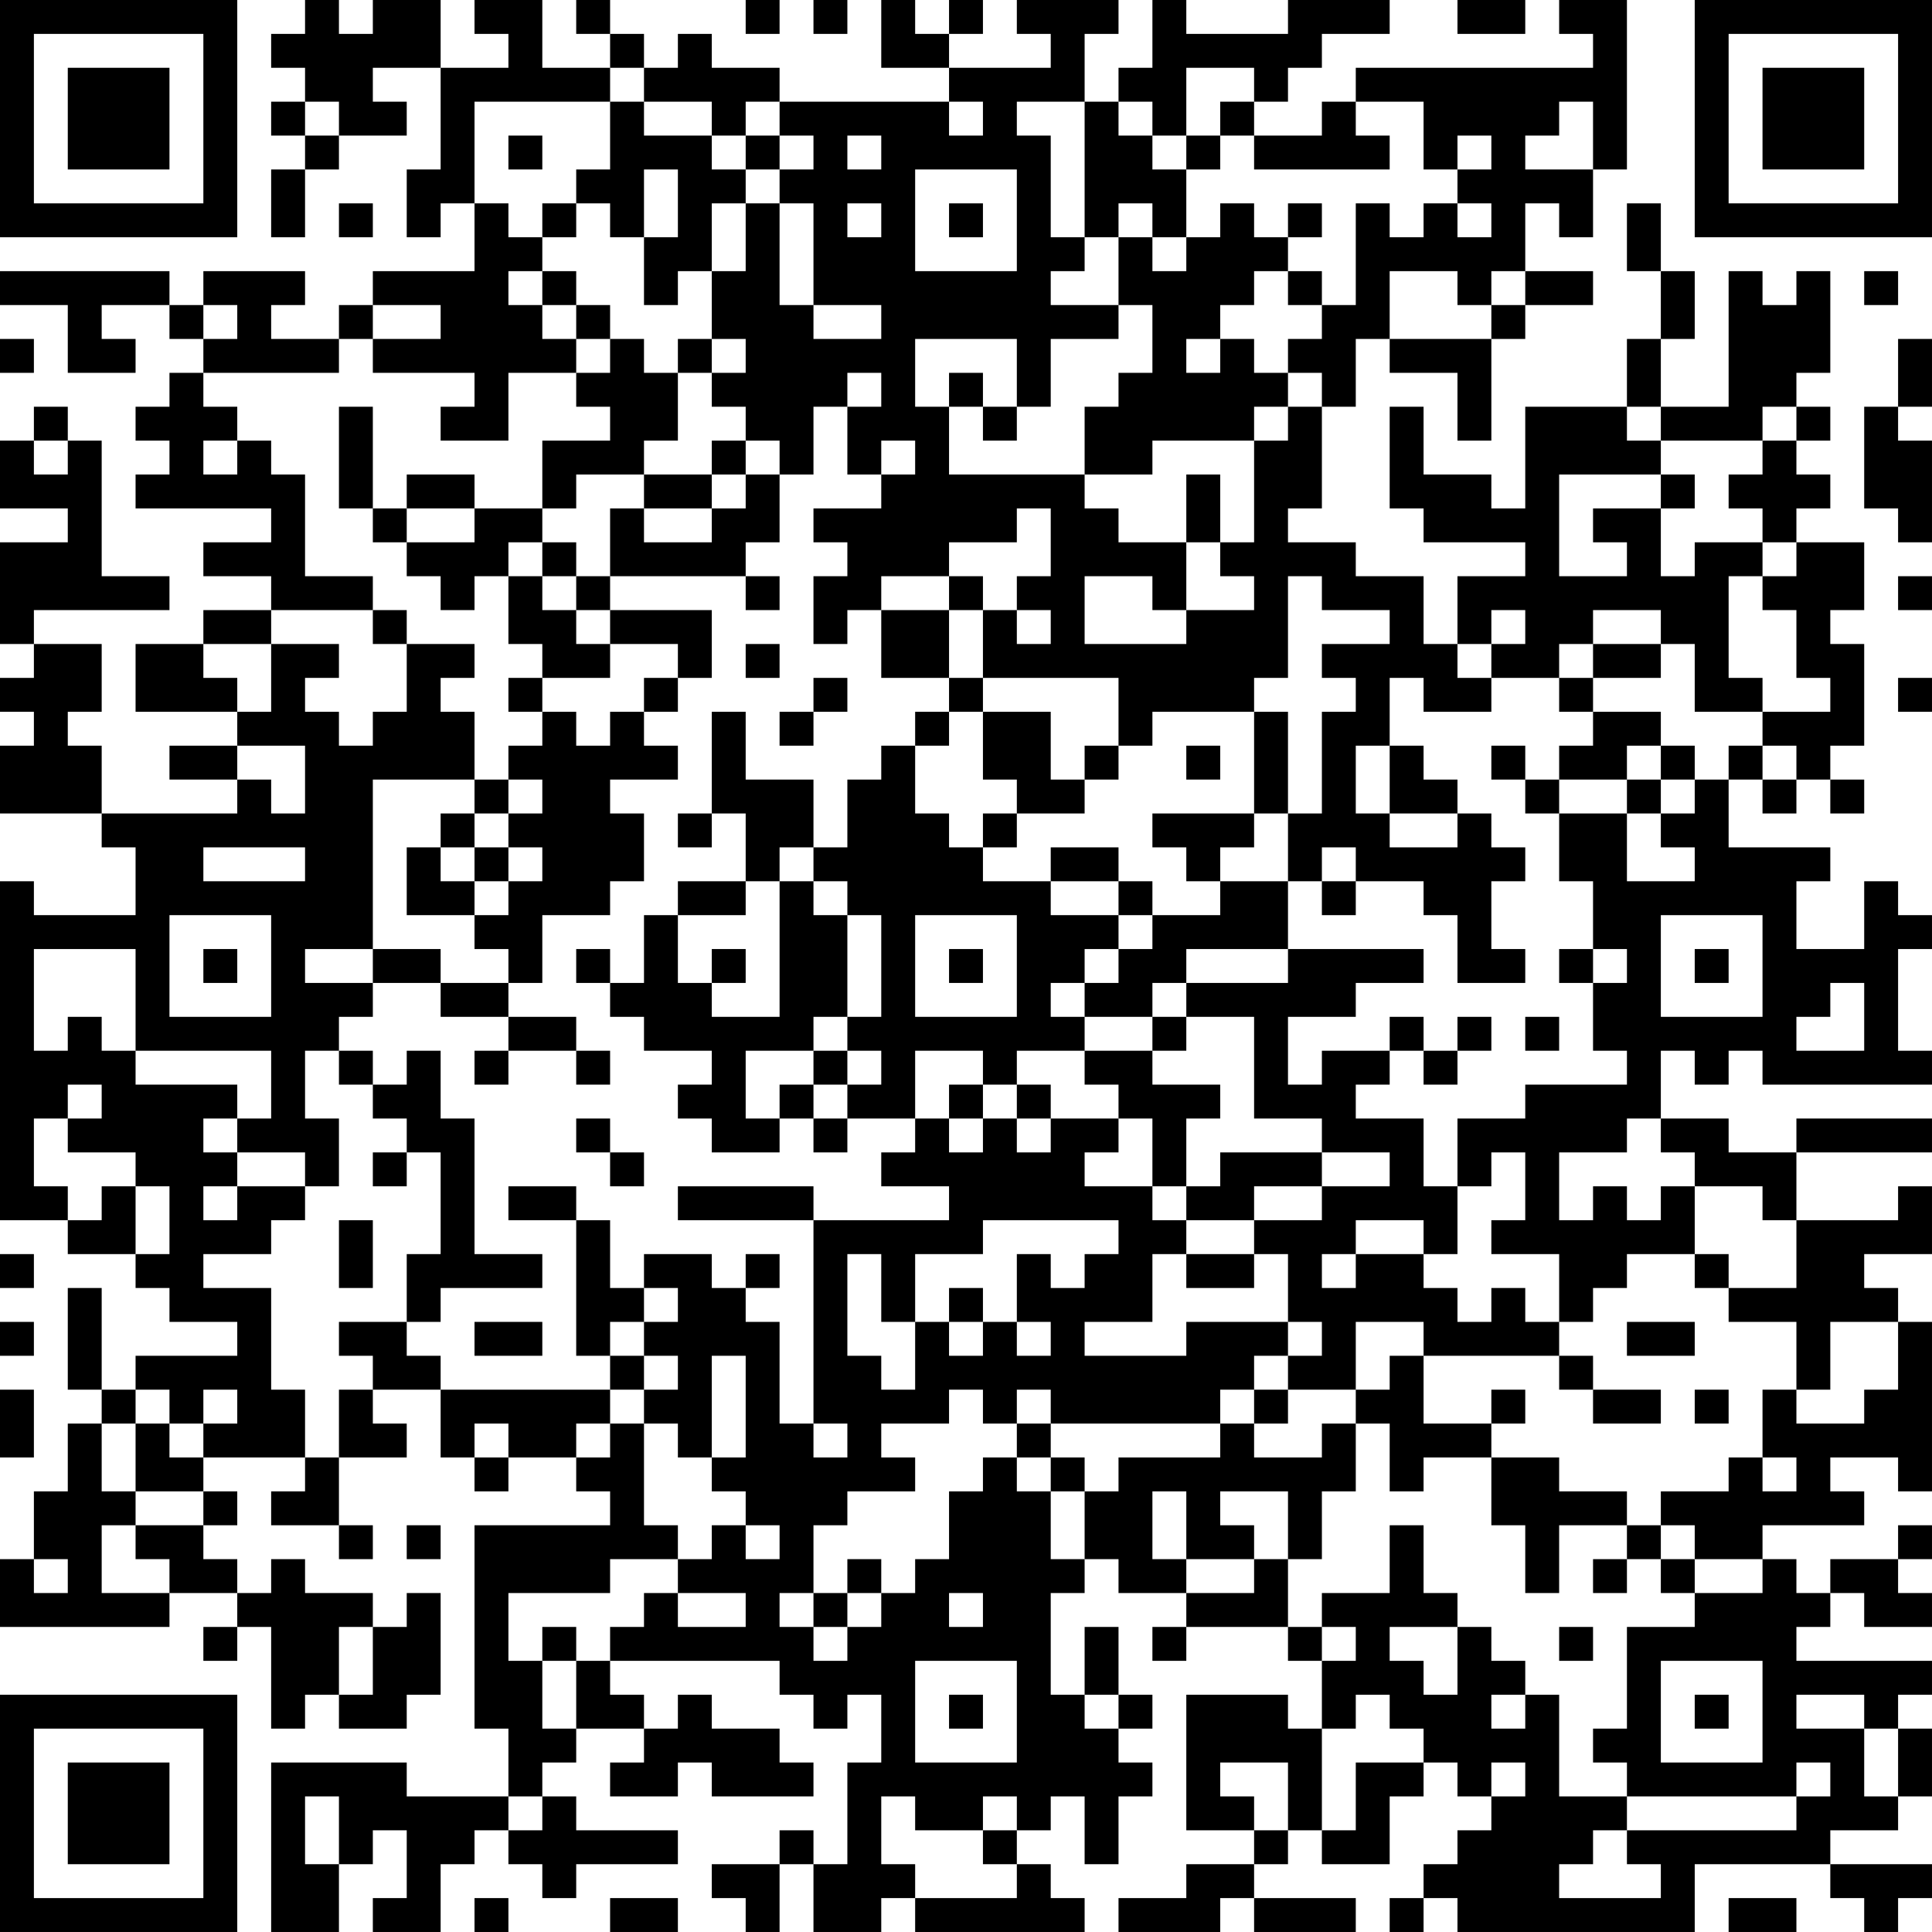 <?xml version="1.0" encoding="UTF-8"?>
<svg xmlns="http://www.w3.org/2000/svg" version="1.1" width="160" height="160" viewBox="0 0 160 160"><rect x="0" y="0" width="160" height="160" fill="#ffffff"/><g transform="scale(2.807)"><g transform="translate(0,0)"><path fill-rule="evenodd" d="M9 0L9 1L8 1L8 2L9 2L9 3L8 3L8 4L9 4L9 5L8 5L8 7L9 7L9 5L10 5L10 4L12 4L12 3L11 3L11 2L13 2L13 5L12 5L12 7L13 7L13 6L14 6L14 8L11 8L11 9L10 9L10 10L8 10L8 9L9 9L9 8L6 8L6 9L5 9L5 8L0 8L0 9L2 9L2 11L4 11L4 10L3 10L3 9L5 9L5 10L6 10L6 11L5 11L5 12L4 12L4 13L5 13L5 14L4 14L4 15L8 15L8 16L6 16L6 17L8 17L8 18L6 18L6 19L4 19L4 21L7 21L7 22L5 22L5 23L7 23L7 24L3 24L3 22L2 22L2 21L3 21L3 19L1 19L1 18L5 18L5 17L3 17L3 13L2 13L2 12L1 12L1 13L0 13L0 15L2 15L2 16L0 16L0 19L1 19L1 20L0 20L0 21L1 21L1 22L0 22L0 24L3 24L3 25L4 25L4 27L1 27L1 26L0 26L0 36L2 36L2 37L4 37L4 38L5 38L5 39L7 39L7 40L4 40L4 41L3 41L3 38L2 38L2 41L3 41L3 42L2 42L2 44L1 44L1 46L0 46L0 48L5 48L5 47L7 47L7 48L6 48L6 49L7 49L7 48L8 48L8 51L9 51L9 50L10 50L10 51L12 51L12 50L13 50L13 47L12 47L12 48L11 48L11 47L9 47L9 46L8 46L8 47L7 47L7 46L6 46L6 45L7 45L7 44L6 44L6 43L9 43L9 44L8 44L8 45L10 45L10 46L11 46L11 45L10 45L10 43L12 43L12 42L11 42L11 41L13 41L13 43L14 43L14 44L15 44L15 43L17 43L17 44L18 44L18 45L14 45L14 51L15 51L15 53L12 53L12 52L8 52L8 57L10 57L10 55L11 55L11 54L12 54L12 56L11 56L11 57L13 57L13 55L14 55L14 54L15 54L15 55L16 55L16 56L17 56L17 55L20 55L20 54L17 54L17 53L16 53L16 52L17 52L17 51L19 51L19 52L18 52L18 53L20 53L20 52L21 52L21 53L24 53L24 52L23 52L23 51L21 51L21 50L20 50L20 51L19 51L19 50L18 50L18 49L23 49L23 50L24 50L24 51L25 51L25 50L26 50L26 52L25 52L25 55L24 55L24 54L23 54L23 55L21 55L21 56L22 56L22 57L23 57L23 55L24 55L24 57L26 57L26 56L27 56L27 57L32 57L32 56L31 56L31 55L30 55L30 54L31 54L31 53L32 53L32 55L33 55L33 53L34 53L34 52L33 52L33 51L34 51L34 50L33 50L33 48L32 48L32 50L31 50L31 47L32 47L32 46L33 46L33 47L35 47L35 48L34 48L34 49L35 49L35 48L38 48L38 49L39 49L39 51L38 51L38 50L35 50L35 54L37 54L37 55L35 55L35 56L33 56L33 57L36 57L36 56L37 56L37 57L40 57L40 56L37 56L37 55L38 55L38 54L39 54L39 55L41 55L41 53L42 53L42 52L43 52L43 53L44 53L44 54L43 54L43 55L42 55L42 56L41 56L41 57L42 57L42 56L43 56L43 57L50 57L50 55L54 55L54 56L55 56L55 57L56 57L56 56L57 56L57 55L54 55L54 54L56 54L56 53L57 53L57 51L56 51L56 50L57 50L57 49L53 49L53 48L54 48L54 47L55 47L55 48L57 48L57 47L56 47L56 46L57 46L57 45L56 45L56 46L54 46L54 47L53 47L53 46L52 46L52 45L55 45L55 44L54 44L54 43L56 43L56 44L57 44L57 39L56 39L56 38L55 38L55 37L57 37L57 35L56 35L56 36L53 36L53 34L57 34L57 33L53 33L53 34L51 34L51 33L49 33L49 31L50 31L50 32L51 32L51 31L52 31L52 32L57 32L57 31L56 31L56 28L57 28L57 27L56 27L56 26L55 26L55 28L53 28L53 26L54 26L54 25L51 25L51 23L52 23L52 24L53 24L53 23L54 23L54 24L55 24L55 23L54 23L54 22L55 22L55 19L54 19L54 18L55 18L55 16L53 16L53 15L54 15L54 14L53 14L53 13L54 13L54 12L53 12L53 11L54 11L54 8L53 8L53 9L52 9L52 8L51 8L51 12L49 12L49 10L50 10L50 8L49 8L49 6L48 6L48 8L49 8L49 10L48 10L48 12L45 12L45 15L44 15L44 14L42 14L42 12L41 12L41 15L42 15L42 16L45 16L45 17L43 17L43 19L42 19L42 17L40 17L40 16L38 16L38 15L39 15L39 12L40 12L40 10L41 10L41 11L43 11L43 13L44 13L44 10L45 10L45 9L47 9L47 8L45 8L45 6L46 6L46 7L47 7L47 5L48 5L48 0L46 0L46 1L47 1L47 2L40 2L40 3L39 3L39 4L37 4L37 3L38 3L38 2L39 2L39 1L41 1L41 0L38 0L38 1L35 1L35 0L34 0L34 2L33 2L33 3L32 3L32 1L33 1L33 0L30 0L30 1L31 1L31 2L28 2L28 1L29 1L29 0L28 0L28 1L27 1L27 0L26 0L26 2L28 2L28 3L23 3L23 2L21 2L21 1L20 1L20 2L19 2L19 1L18 1L18 0L17 0L17 1L18 1L18 2L16 2L16 0L14 0L14 1L15 1L15 2L13 2L13 0L11 0L11 1L10 1L10 0ZM22 0L22 1L23 1L23 0ZM24 0L24 1L25 1L25 0ZM43 0L43 1L45 1L45 0ZM18 2L18 3L14 3L14 6L15 6L15 7L16 7L16 8L15 8L15 9L16 9L16 10L17 10L17 11L15 11L15 13L13 13L13 12L14 12L14 11L11 11L11 10L13 10L13 9L11 9L11 10L10 10L10 11L6 11L6 12L7 12L7 13L6 13L6 14L7 14L7 13L8 13L8 14L9 14L9 17L11 17L11 18L8 18L8 19L6 19L6 20L7 20L7 21L8 21L8 19L10 19L10 20L9 20L9 21L10 21L10 22L11 22L11 21L12 21L12 19L14 19L14 20L13 20L13 21L14 21L14 23L11 23L11 28L9 28L9 29L11 29L11 30L10 30L10 31L9 31L9 33L10 33L10 35L9 35L9 34L7 34L7 33L8 33L8 31L4 31L4 28L1 28L1 31L2 31L2 30L3 30L3 31L4 31L4 32L7 32L7 33L6 33L6 34L7 34L7 35L6 35L6 36L7 36L7 35L9 35L9 36L8 36L8 37L6 37L6 38L8 38L8 41L9 41L9 43L10 43L10 41L11 41L11 40L10 40L10 39L12 39L12 40L13 40L13 41L18 41L18 42L17 42L17 43L18 43L18 42L19 42L19 45L20 45L20 46L18 46L18 47L15 47L15 49L16 49L16 51L17 51L17 49L18 49L18 48L19 48L19 47L20 47L20 48L22 48L22 47L20 47L20 46L21 46L21 45L22 45L22 46L23 46L23 45L22 45L22 44L21 44L21 43L22 43L22 40L21 40L21 43L20 43L20 42L19 42L19 41L20 41L20 40L19 40L19 39L20 39L20 38L19 38L19 37L21 37L21 38L22 38L22 39L23 39L23 42L24 42L24 43L25 43L25 42L24 42L24 36L28 36L28 35L26 35L26 34L27 34L27 33L28 33L28 34L29 34L29 33L30 33L30 34L31 34L31 33L33 33L33 34L32 34L32 35L34 35L34 36L35 36L35 37L34 37L34 39L32 39L32 40L35 40L35 39L38 39L38 40L37 40L37 41L36 41L36 42L31 42L31 41L30 41L30 42L29 42L29 41L28 41L28 42L26 42L26 43L27 43L27 44L25 44L25 45L24 45L24 47L23 47L23 48L24 48L24 49L25 49L25 48L26 48L26 47L27 47L27 46L28 46L28 44L29 44L29 43L30 43L30 44L31 44L31 46L32 46L32 44L33 44L33 43L36 43L36 42L37 42L37 43L39 43L39 42L40 42L40 44L39 44L39 46L38 46L38 44L36 44L36 45L37 45L37 46L35 46L35 44L34 44L34 46L35 46L35 47L37 47L37 46L38 46L38 48L39 48L39 49L40 49L40 48L39 48L39 47L41 47L41 45L42 45L42 47L43 47L43 48L41 48L41 49L42 49L42 50L43 50L43 48L44 48L44 49L45 49L45 50L44 50L44 51L45 51L45 50L46 50L46 53L48 53L48 54L47 54L47 55L46 55L46 56L49 56L49 55L48 55L48 54L53 54L53 53L54 53L54 52L53 52L53 53L48 53L48 52L47 52L47 51L48 51L48 48L50 48L50 47L52 47L52 46L50 46L50 45L49 45L49 44L51 44L51 43L52 43L52 44L53 44L53 43L52 43L52 41L53 41L53 42L55 42L55 41L56 41L56 39L54 39L54 41L53 41L53 39L51 39L51 38L53 38L53 36L52 36L52 35L50 35L50 34L49 34L49 33L48 33L48 34L46 34L46 36L47 36L47 35L48 35L48 36L49 36L49 35L50 35L50 37L48 37L48 38L47 38L47 39L46 39L46 37L44 37L44 36L45 36L45 34L44 34L44 35L43 35L43 33L45 33L45 32L48 32L48 31L47 31L47 29L48 29L48 28L47 28L47 26L46 26L46 24L48 24L48 26L50 26L50 25L49 25L49 24L50 24L50 23L51 23L51 22L52 22L52 23L53 23L53 22L52 22L52 21L54 21L54 20L53 20L53 18L52 18L52 17L53 17L53 16L52 16L52 15L51 15L51 14L52 14L52 13L53 13L53 12L52 12L52 13L49 13L49 12L48 12L48 13L49 13L49 14L46 14L46 17L48 17L48 16L47 16L47 15L49 15L49 17L50 17L50 16L52 16L52 17L51 17L51 20L52 20L52 21L50 21L50 19L49 19L49 18L47 18L47 19L46 19L46 20L44 20L44 19L45 19L45 18L44 18L44 19L43 19L43 20L44 20L44 21L42 21L42 20L41 20L41 22L40 22L40 24L41 24L41 25L43 25L43 24L44 24L44 25L45 25L45 26L44 26L44 28L45 28L45 29L43 29L43 27L42 27L42 26L40 26L40 25L39 25L39 26L38 26L38 24L39 24L39 21L40 21L40 20L39 20L39 19L41 19L41 18L39 18L39 17L38 17L38 20L37 20L37 21L34 21L34 22L33 22L33 20L29 20L29 18L30 18L30 19L31 19L31 18L30 18L30 17L31 17L31 15L30 15L30 16L28 16L28 17L26 17L26 18L25 18L25 19L24 19L24 17L25 17L25 16L24 16L24 15L26 15L26 14L27 14L27 13L26 13L26 14L25 14L25 12L26 12L26 11L25 11L25 12L24 12L24 14L23 14L23 13L22 13L22 12L21 12L21 11L22 11L22 10L21 10L21 8L22 8L22 6L23 6L23 9L24 9L24 10L26 10L26 9L24 9L24 6L23 6L23 5L24 5L24 4L23 4L23 3L22 3L22 4L21 4L21 3L19 3L19 2ZM35 2L35 4L34 4L34 3L33 3L33 4L34 4L34 5L35 5L35 7L34 7L34 6L33 6L33 7L32 7L32 3L30 3L30 4L31 4L31 7L32 7L32 8L31 8L31 9L33 9L33 10L31 10L31 12L30 12L30 10L27 10L27 12L28 12L28 14L32 14L32 15L33 15L33 16L35 16L35 18L34 18L34 17L32 17L32 19L35 19L35 18L37 18L37 17L36 17L36 16L37 16L37 13L38 13L38 12L39 12L39 11L38 11L38 10L39 10L39 9L40 9L40 6L41 6L41 7L42 7L42 6L43 6L43 7L44 7L44 6L43 6L43 5L44 5L44 4L43 4L43 5L42 5L42 3L40 3L40 4L41 4L41 5L37 5L37 4L36 4L36 3L37 3L37 2ZM9 3L9 4L10 4L10 3ZM18 3L18 5L17 5L17 6L16 6L16 7L17 7L17 6L18 6L18 7L19 7L19 9L20 9L20 8L21 8L21 6L22 6L22 5L23 5L23 4L22 4L22 5L21 5L21 4L19 4L19 3ZM28 3L28 4L29 4L29 3ZM46 3L46 4L45 4L45 5L47 5L47 3ZM15 4L15 5L16 5L16 4ZM25 4L25 5L26 5L26 4ZM35 4L35 5L36 5L36 4ZM19 5L19 7L20 7L20 5ZM27 5L27 8L30 8L30 5ZM10 6L10 7L11 7L11 6ZM25 6L25 7L26 7L26 6ZM28 6L28 7L29 7L29 6ZM36 6L36 7L35 7L35 8L34 8L34 7L33 7L33 9L34 9L34 11L33 11L33 12L32 12L32 14L34 14L34 13L37 13L37 12L38 12L38 11L37 11L37 10L36 10L36 9L37 9L37 8L38 8L38 9L39 9L39 8L38 8L38 7L39 7L39 6L38 6L38 7L37 7L37 6ZM16 8L16 9L17 9L17 10L18 10L18 11L17 11L17 12L18 12L18 13L16 13L16 15L14 15L14 14L12 14L12 15L11 15L11 12L10 12L10 15L11 15L11 16L12 16L12 17L13 17L13 18L14 18L14 17L15 17L15 19L16 19L16 20L15 20L15 21L16 21L16 22L15 22L15 23L14 23L14 24L13 24L13 25L12 25L12 27L14 27L14 28L15 28L15 29L13 29L13 28L11 28L11 29L13 29L13 30L15 30L15 31L14 31L14 32L15 32L15 31L17 31L17 32L18 32L18 31L17 31L17 30L15 30L15 29L16 29L16 27L18 27L18 26L19 26L19 24L18 24L18 23L20 23L20 22L19 22L19 21L20 21L20 20L21 20L21 18L18 18L18 17L22 17L22 18L23 18L23 17L22 17L22 16L23 16L23 14L22 14L22 13L21 13L21 14L19 14L19 13L20 13L20 11L21 11L21 10L20 10L20 11L19 11L19 10L18 10L18 9L17 9L17 8ZM41 8L41 10L44 10L44 9L45 9L45 8L44 8L44 9L43 9L43 8ZM55 8L55 9L56 9L56 8ZM6 9L6 10L7 10L7 9ZM0 10L0 11L1 11L1 10ZM35 10L35 11L36 11L36 10ZM56 10L56 12L55 12L55 15L56 15L56 16L57 16L57 13L56 13L56 12L57 12L57 10ZM28 11L28 12L29 12L29 13L30 13L30 12L29 12L29 11ZM1 13L1 14L2 14L2 13ZM17 14L17 15L16 15L16 16L15 16L15 17L16 17L16 18L17 18L17 19L18 19L18 20L16 20L16 21L17 21L17 22L18 22L18 21L19 21L19 20L20 20L20 19L18 19L18 18L17 18L17 17L18 17L18 15L19 15L19 16L21 16L21 15L22 15L22 14L21 14L21 15L19 15L19 14ZM35 14L35 16L36 16L36 14ZM49 14L49 15L50 15L50 14ZM12 15L12 16L14 16L14 15ZM16 16L16 17L17 17L17 16ZM28 17L28 18L26 18L26 20L28 20L28 21L27 21L27 22L26 22L26 23L25 23L25 25L24 25L24 23L22 23L22 21L21 21L21 24L20 24L20 25L21 25L21 24L22 24L22 26L20 26L20 27L19 27L19 29L18 29L18 28L17 28L17 29L18 29L18 30L19 30L19 31L21 31L21 32L20 32L20 33L21 33L21 34L23 34L23 33L24 33L24 34L25 34L25 33L27 33L27 31L29 31L29 32L28 32L28 33L29 33L29 32L30 32L30 33L31 33L31 32L30 32L30 31L32 31L32 32L33 32L33 33L34 33L34 35L35 35L35 36L37 36L37 37L35 37L35 38L37 38L37 37L38 37L38 39L39 39L39 40L38 40L38 41L37 41L37 42L38 42L38 41L40 41L40 42L41 42L41 44L42 44L42 43L44 43L44 45L45 45L45 47L46 47L46 45L48 45L48 46L47 46L47 47L48 47L48 46L49 46L49 47L50 47L50 46L49 46L49 45L48 45L48 44L46 44L46 43L44 43L44 42L45 42L45 41L44 41L44 42L42 42L42 40L46 40L46 41L47 41L47 42L49 42L49 41L47 41L47 40L46 40L46 39L45 39L45 38L44 38L44 39L43 39L43 38L42 38L42 37L43 37L43 35L42 35L42 33L40 33L40 32L41 32L41 31L42 31L42 32L43 32L43 31L44 31L44 30L43 30L43 31L42 31L42 30L41 30L41 31L39 31L39 32L38 32L38 30L40 30L40 29L42 29L42 28L38 28L38 26L36 26L36 25L37 25L37 24L38 24L38 21L37 21L37 24L34 24L34 25L35 25L35 26L36 26L36 27L34 27L34 26L33 26L33 25L31 25L31 26L29 26L29 25L30 25L30 24L32 24L32 23L33 23L33 22L32 22L32 23L31 23L31 21L29 21L29 20L28 20L28 18L29 18L29 17ZM56 17L56 18L57 18L57 17ZM11 18L11 19L12 19L12 18ZM22 19L22 20L23 20L23 19ZM47 19L47 20L46 20L46 21L47 21L47 22L46 22L46 23L45 23L45 22L44 22L44 23L45 23L45 24L46 24L46 23L48 23L48 24L49 24L49 23L50 23L50 22L49 22L49 21L47 21L47 20L49 20L49 19ZM24 20L24 21L23 21L23 22L24 22L24 21L25 21L25 20ZM56 20L56 21L57 21L57 20ZM28 21L28 22L27 22L27 24L28 24L28 25L29 25L29 24L30 24L30 23L29 23L29 21ZM7 22L7 23L8 23L8 24L9 24L9 22ZM35 22L35 23L36 23L36 22ZM41 22L41 24L43 24L43 23L42 23L42 22ZM48 22L48 23L49 23L49 22ZM15 23L15 24L14 24L14 25L13 25L13 26L14 26L14 27L15 27L15 26L16 26L16 25L15 25L15 24L16 24L16 23ZM6 25L6 26L9 26L9 25ZM14 25L14 26L15 26L15 25ZM23 25L23 26L22 26L22 27L20 27L20 29L21 29L21 30L23 30L23 26L24 26L24 27L25 27L25 30L24 30L24 31L22 31L22 33L23 33L23 32L24 32L24 33L25 33L25 32L26 32L26 31L25 31L25 30L26 30L26 27L25 27L25 26L24 26L24 25ZM31 26L31 27L33 27L33 28L32 28L32 29L31 29L31 30L32 30L32 31L34 31L34 32L36 32L36 33L35 33L35 35L36 35L36 34L39 34L39 35L37 35L37 36L39 36L39 35L41 35L41 34L39 34L39 33L37 33L37 30L35 30L35 29L38 29L38 28L35 28L35 29L34 29L34 30L32 30L32 29L33 29L33 28L34 28L34 27L33 27L33 26ZM39 26L39 27L40 27L40 26ZM5 27L5 30L8 30L8 27ZM27 27L27 30L30 30L30 27ZM49 27L49 30L52 30L52 27ZM6 28L6 29L7 29L7 28ZM21 28L21 29L22 29L22 28ZM28 28L28 29L29 29L29 28ZM46 28L46 29L47 29L47 28ZM50 28L50 29L51 29L51 28ZM54 29L54 30L53 30L53 31L55 31L55 29ZM34 30L34 31L35 31L35 30ZM45 30L45 31L46 31L46 30ZM10 31L10 32L11 32L11 33L12 33L12 34L11 34L11 35L12 35L12 34L13 34L13 37L12 37L12 39L13 39L13 38L16 38L16 37L14 37L14 33L13 33L13 31L12 31L12 32L11 32L11 31ZM24 31L24 32L25 32L25 31ZM2 32L2 33L1 33L1 35L2 35L2 36L3 36L3 35L4 35L4 37L5 37L5 35L4 35L4 34L2 34L2 33L3 33L3 32ZM17 33L17 34L18 34L18 35L19 35L19 34L18 34L18 33ZM15 35L15 36L17 36L17 40L18 40L18 41L19 41L19 40L18 40L18 39L19 39L19 38L18 38L18 36L17 36L17 35ZM20 35L20 36L24 36L24 35ZM10 36L10 38L11 38L11 36ZM29 36L29 37L27 37L27 39L26 39L26 37L25 37L25 40L26 40L26 41L27 41L27 39L28 39L28 40L29 40L29 39L30 39L30 40L31 40L31 39L30 39L30 37L31 37L31 38L32 38L32 37L33 37L33 36ZM40 36L40 37L39 37L39 38L40 38L40 37L42 37L42 36ZM0 37L0 38L1 38L1 37ZM22 37L22 38L23 38L23 37ZM50 37L50 38L51 38L51 37ZM28 38L28 39L29 39L29 38ZM0 39L0 40L1 40L1 39ZM14 39L14 40L16 40L16 39ZM40 39L40 41L41 41L41 40L42 40L42 39ZM48 39L48 40L50 40L50 39ZM0 41L0 43L1 43L1 41ZM4 41L4 42L3 42L3 44L4 44L4 45L3 45L3 47L5 47L5 46L4 46L4 45L6 45L6 44L4 44L4 42L5 42L5 43L6 43L6 42L7 42L7 41L6 41L6 42L5 42L5 41ZM50 41L50 42L51 42L51 41ZM14 42L14 43L15 43L15 42ZM30 42L30 43L31 43L31 44L32 44L32 43L31 43L31 42ZM12 45L12 46L13 46L13 45ZM1 46L1 47L2 47L2 46ZM25 46L25 47L24 47L24 48L25 48L25 47L26 47L26 46ZM28 47L28 48L29 48L29 47ZM10 48L10 50L11 50L11 48ZM16 48L16 49L17 49L17 48ZM46 48L46 49L47 49L47 48ZM27 49L27 52L30 52L30 49ZM49 49L49 52L52 52L52 49ZM28 50L28 51L29 51L29 50ZM32 50L32 51L33 51L33 50ZM40 50L40 51L39 51L39 54L40 54L40 52L42 52L42 51L41 51L41 50ZM50 50L50 51L51 51L51 50ZM53 50L53 51L55 51L55 53L56 53L56 51L55 51L55 50ZM36 52L36 53L37 53L37 54L38 54L38 52ZM44 52L44 53L45 53L45 52ZM9 53L9 55L10 55L10 53ZM15 53L15 54L16 54L16 53ZM26 53L26 55L27 55L27 56L30 56L30 55L29 55L29 54L30 54L30 53L29 53L29 54L27 54L27 53ZM14 56L14 57L15 57L15 56ZM18 56L18 57L20 57L20 56ZM51 56L51 57L53 57L53 56ZM0 0L0 7L7 7L7 0ZM1 1L1 6L6 6L6 1ZM2 2L2 5L5 5L5 2ZM50 0L50 7L57 7L57 0ZM51 1L51 6L56 6L56 1ZM52 2L52 5L55 5L55 2ZM0 50L0 57L7 57L7 50ZM1 51L1 56L6 56L6 51ZM2 52L2 55L5 55L5 52Z" fill="#000000"/></g></g></svg>
